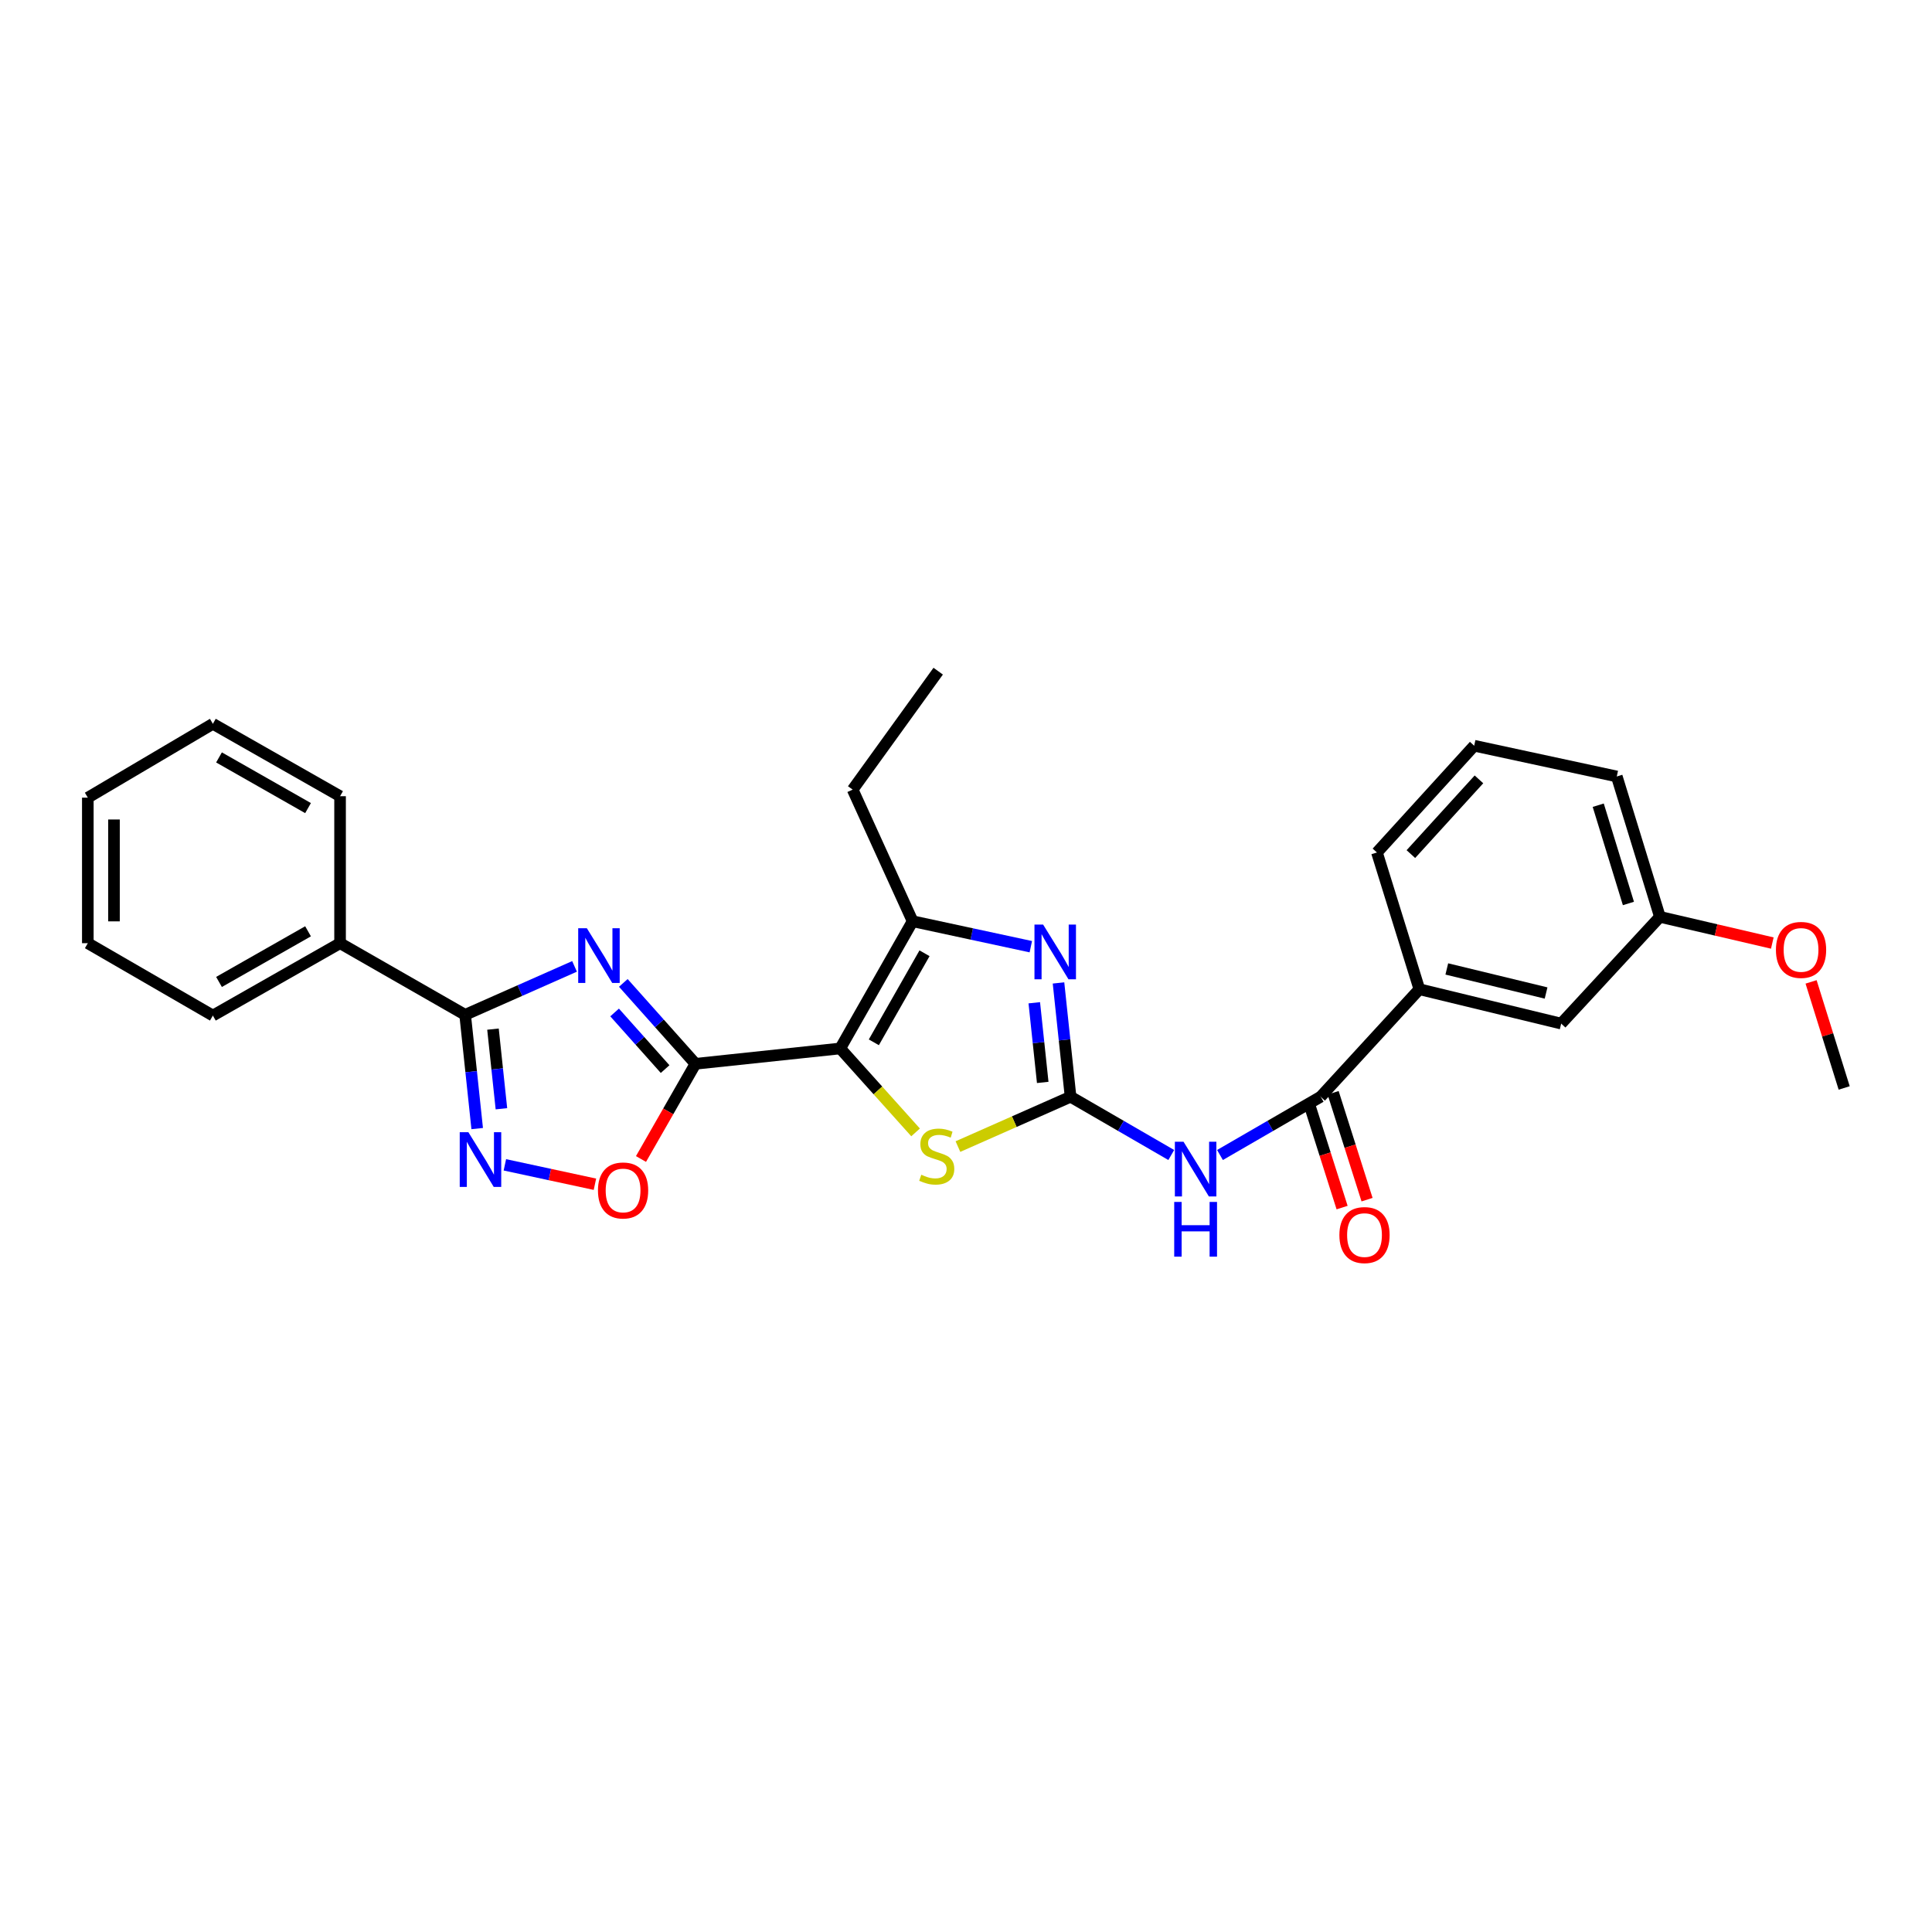 <?xml version='1.0' encoding='iso-8859-1'?>
<svg version='1.1' baseProfile='full'
              xmlns='http://www.w3.org/2000/svg'
                      xmlns:rdkit='http://www.rdkit.org/xml'
                      xmlns:xlink='http://www.w3.org/1999/xlink'
                  xml:space='preserve'
width='1000px' height='1000px' viewBox='0 0 1000 1000'>
<!-- END OF HEADER -->
<rect style='opacity:1.0;fill:#FFFFFF;stroke:none' width='1000' height='1000' x='0' y='0'> </rect>
<path class='bond-0' d='M 434.903,542.679 L 359.974,550.62' style='fill:none;fill-rule:evenodd;stroke:#000000;stroke-width:6px;stroke-linecap:butt;stroke-linejoin:miter;stroke-opacity:1' />
<path class='bond-5' d='M 434.903,542.679 L 454.404,564.402' style='fill:none;fill-rule:evenodd;stroke:#000000;stroke-width:6px;stroke-linecap:butt;stroke-linejoin:miter;stroke-opacity:1' />
<path class='bond-5' d='M 454.404,564.402 L 473.905,586.125' style='fill:none;fill-rule:evenodd;stroke:#CCCC00;stroke-width:6px;stroke-linecap:butt;stroke-linejoin:miter;stroke-opacity:1' />
<path class='bond-6' d='M 434.903,542.679 L 472.374,476.828' style='fill:none;fill-rule:evenodd;stroke:#000000;stroke-width:6px;stroke-linecap:butt;stroke-linejoin:miter;stroke-opacity:1' />
<path class='bond-6' d='M 452.3,539.502 L 478.53,493.407' style='fill:none;fill-rule:evenodd;stroke:#000000;stroke-width:6px;stroke-linecap:butt;stroke-linejoin:miter;stroke-opacity:1' />
<path class='bond-1' d='M 359.974,550.62 L 341.303,529.686' style='fill:none;fill-rule:evenodd;stroke:#000000;stroke-width:6px;stroke-linecap:butt;stroke-linejoin:miter;stroke-opacity:1' />
<path class='bond-1' d='M 341.303,529.686 L 322.631,508.753' style='fill:none;fill-rule:evenodd;stroke:#0000FF;stroke-width:6px;stroke-linecap:butt;stroke-linejoin:miter;stroke-opacity:1' />
<path class='bond-1' d='M 344.261,553.359 L 331.191,538.705' style='fill:none;fill-rule:evenodd;stroke:#000000;stroke-width:6px;stroke-linecap:butt;stroke-linejoin:miter;stroke-opacity:1' />
<path class='bond-1' d='M 331.191,538.705 L 318.121,524.052' style='fill:none;fill-rule:evenodd;stroke:#0000FF;stroke-width:6px;stroke-linecap:butt;stroke-linejoin:miter;stroke-opacity:1' />
<path class='bond-9' d='M 359.974,550.62 L 345.875,575.258' style='fill:none;fill-rule:evenodd;stroke:#000000;stroke-width:6px;stroke-linecap:butt;stroke-linejoin:miter;stroke-opacity:1' />
<path class='bond-9' d='M 345.875,575.258 L 331.777,599.895' style='fill:none;fill-rule:evenodd;stroke:#FF0000;stroke-width:6px;stroke-linecap:butt;stroke-linejoin:miter;stroke-opacity:1' />
<path class='bond-4' d='M 297.381,500.201 L 269.068,512.734' style='fill:none;fill-rule:evenodd;stroke:#0000FF;stroke-width:6px;stroke-linecap:butt;stroke-linejoin:miter;stroke-opacity:1' />
<path class='bond-4' d='M 269.068,512.734 L 240.754,525.268' style='fill:none;fill-rule:evenodd;stroke:#000000;stroke-width:6px;stroke-linecap:butt;stroke-linejoin:miter;stroke-opacity:1' />
<path class='bond-2' d='M 554.122,567.67 L 524.975,580.568' style='fill:none;fill-rule:evenodd;stroke:#000000;stroke-width:6px;stroke-linecap:butt;stroke-linejoin:miter;stroke-opacity:1' />
<path class='bond-2' d='M 524.975,580.568 L 495.828,593.466' style='fill:none;fill-rule:evenodd;stroke:#CCCC00;stroke-width:6px;stroke-linecap:butt;stroke-linejoin:miter;stroke-opacity:1' />
<path class='bond-7' d='M 554.122,567.67 L 580.182,582.75' style='fill:none;fill-rule:evenodd;stroke:#000000;stroke-width:6px;stroke-linecap:butt;stroke-linejoin:miter;stroke-opacity:1' />
<path class='bond-7' d='M 580.182,582.75 L 606.241,597.829' style='fill:none;fill-rule:evenodd;stroke:#0000FF;stroke-width:6px;stroke-linecap:butt;stroke-linejoin:miter;stroke-opacity:1' />
<path class='bond-28' d='M 554.122,567.67 L 551.002,538.22' style='fill:none;fill-rule:evenodd;stroke:#000000;stroke-width:6px;stroke-linecap:butt;stroke-linejoin:miter;stroke-opacity:1' />
<path class='bond-28' d='M 551.002,538.22 L 547.881,508.77' style='fill:none;fill-rule:evenodd;stroke:#0000FF;stroke-width:6px;stroke-linecap:butt;stroke-linejoin:miter;stroke-opacity:1' />
<path class='bond-28' d='M 539.712,560.263 L 537.528,539.648' style='fill:none;fill-rule:evenodd;stroke:#000000;stroke-width:6px;stroke-linecap:butt;stroke-linejoin:miter;stroke-opacity:1' />
<path class='bond-28' d='M 537.528,539.648 L 535.343,519.033' style='fill:none;fill-rule:evenodd;stroke:#0000FF;stroke-width:6px;stroke-linecap:butt;stroke-linejoin:miter;stroke-opacity:1' />
<path class='bond-3' d='M 533.553,490.006 L 502.964,483.417' style='fill:none;fill-rule:evenodd;stroke:#0000FF;stroke-width:6px;stroke-linecap:butt;stroke-linejoin:miter;stroke-opacity:1' />
<path class='bond-3' d='M 502.964,483.417 L 472.374,476.828' style='fill:none;fill-rule:evenodd;stroke:#000000;stroke-width:6px;stroke-linecap:butt;stroke-linejoin:miter;stroke-opacity:1' />
<path class='bond-12' d='M 240.754,525.268 L 176.018,488.195' style='fill:none;fill-rule:evenodd;stroke:#000000;stroke-width:6px;stroke-linecap:butt;stroke-linejoin:miter;stroke-opacity:1' />
<path class='bond-29' d='M 240.754,525.268 L 243.875,554.71' style='fill:none;fill-rule:evenodd;stroke:#000000;stroke-width:6px;stroke-linecap:butt;stroke-linejoin:miter;stroke-opacity:1' />
<path class='bond-29' d='M 243.875,554.71 L 246.995,584.152' style='fill:none;fill-rule:evenodd;stroke:#0000FF;stroke-width:6px;stroke-linecap:butt;stroke-linejoin:miter;stroke-opacity:1' />
<path class='bond-29' d='M 255.165,532.672 L 257.349,553.282' style='fill:none;fill-rule:evenodd;stroke:#000000;stroke-width:6px;stroke-linecap:butt;stroke-linejoin:miter;stroke-opacity:1' />
<path class='bond-29' d='M 257.349,553.282 L 259.533,573.891' style='fill:none;fill-rule:evenodd;stroke:#0000FF;stroke-width:6px;stroke-linecap:butt;stroke-linejoin:miter;stroke-opacity:1' />
<path class='bond-16' d='M 472.374,476.828 L 441.339,408.705' style='fill:none;fill-rule:evenodd;stroke:#000000;stroke-width:6px;stroke-linecap:butt;stroke-linejoin:miter;stroke-opacity:1' />
<path class='bond-10' d='M 631.46,597.828 L 657.512,582.749' style='fill:none;fill-rule:evenodd;stroke:#0000FF;stroke-width:6px;stroke-linecap:butt;stroke-linejoin:miter;stroke-opacity:1' />
<path class='bond-10' d='M 657.512,582.749 L 683.565,567.67' style='fill:none;fill-rule:evenodd;stroke:#000000;stroke-width:6px;stroke-linecap:butt;stroke-linejoin:miter;stroke-opacity:1' />
<path class='bond-8' d='M 261.323,602.917 L 284.631,607.94' style='fill:none;fill-rule:evenodd;stroke:#0000FF;stroke-width:6px;stroke-linecap:butt;stroke-linejoin:miter;stroke-opacity:1' />
<path class='bond-8' d='M 284.631,607.94 L 307.938,612.963' style='fill:none;fill-rule:evenodd;stroke:#FF0000;stroke-width:6px;stroke-linecap:butt;stroke-linejoin:miter;stroke-opacity:1' />
<path class='bond-11' d='M 683.565,567.67 L 734.661,512.027' style='fill:none;fill-rule:evenodd;stroke:#000000;stroke-width:6px;stroke-linecap:butt;stroke-linejoin:miter;stroke-opacity:1' />
<path class='bond-13' d='M 677.107,569.719 L 685.888,597.381' style='fill:none;fill-rule:evenodd;stroke:#000000;stroke-width:6px;stroke-linecap:butt;stroke-linejoin:miter;stroke-opacity:1' />
<path class='bond-13' d='M 685.888,597.381 L 694.669,625.042' style='fill:none;fill-rule:evenodd;stroke:#FF0000;stroke-width:6px;stroke-linecap:butt;stroke-linejoin:miter;stroke-opacity:1' />
<path class='bond-13' d='M 690.022,565.62 L 698.803,593.281' style='fill:none;fill-rule:evenodd;stroke:#000000;stroke-width:6px;stroke-linecap:butt;stroke-linejoin:miter;stroke-opacity:1' />
<path class='bond-13' d='M 698.803,593.281 L 707.583,620.942' style='fill:none;fill-rule:evenodd;stroke:#FF0000;stroke-width:6px;stroke-linecap:butt;stroke-linejoin:miter;stroke-opacity:1' />
<path class='bond-14' d='M 734.661,512.027 L 808.069,529.814' style='fill:none;fill-rule:evenodd;stroke:#000000;stroke-width:6px;stroke-linecap:butt;stroke-linejoin:miter;stroke-opacity:1' />
<path class='bond-14' d='M 748.863,501.527 L 800.248,513.978' style='fill:none;fill-rule:evenodd;stroke:#000000;stroke-width:6px;stroke-linecap:butt;stroke-linejoin:miter;stroke-opacity:1' />
<path class='bond-18' d='M 734.661,512.027 L 712.703,441.246' style='fill:none;fill-rule:evenodd;stroke:#000000;stroke-width:6px;stroke-linecap:butt;stroke-linejoin:miter;stroke-opacity:1' />
<path class='bond-20' d='M 176.018,488.195 L 110.183,525.651' style='fill:none;fill-rule:evenodd;stroke:#000000;stroke-width:6px;stroke-linecap:butt;stroke-linejoin:miter;stroke-opacity:1' />
<path class='bond-20' d='M 159.443,482.037 L 113.358,508.256' style='fill:none;fill-rule:evenodd;stroke:#000000;stroke-width:6px;stroke-linecap:butt;stroke-linejoin:miter;stroke-opacity:1' />
<path class='bond-21' d='M 176.018,488.195 L 176.018,412.115' style='fill:none;fill-rule:evenodd;stroke:#000000;stroke-width:6px;stroke-linecap:butt;stroke-linejoin:miter;stroke-opacity:1' />
<path class='bond-15' d='M 808.069,529.814 L 859.165,474.555' style='fill:none;fill-rule:evenodd;stroke:#000000;stroke-width:6px;stroke-linecap:butt;stroke-linejoin:miter;stroke-opacity:1' />
<path class='bond-17' d='M 859.165,474.555 L 888.254,481.338' style='fill:none;fill-rule:evenodd;stroke:#000000;stroke-width:6px;stroke-linecap:butt;stroke-linejoin:miter;stroke-opacity:1' />
<path class='bond-17' d='M 888.254,481.338 L 917.344,488.121' style='fill:none;fill-rule:evenodd;stroke:#FF0000;stroke-width:6px;stroke-linecap:butt;stroke-linejoin:miter;stroke-opacity:1' />
<path class='bond-31' d='M 859.165,474.555 L 836.846,401.9' style='fill:none;fill-rule:evenodd;stroke:#000000;stroke-width:6px;stroke-linecap:butt;stroke-linejoin:miter;stroke-opacity:1' />
<path class='bond-31' d='M 842.865,467.636 L 827.242,416.777' style='fill:none;fill-rule:evenodd;stroke:#000000;stroke-width:6px;stroke-linecap:butt;stroke-linejoin:miter;stroke-opacity:1' />
<path class='bond-24' d='M 441.339,408.705 L 485.608,347.394' style='fill:none;fill-rule:evenodd;stroke:#000000;stroke-width:6px;stroke-linecap:butt;stroke-linejoin:miter;stroke-opacity:1' />
<path class='bond-23' d='M 937.411,508.223 L 945.978,535.673' style='fill:none;fill-rule:evenodd;stroke:#FF0000;stroke-width:6px;stroke-linecap:butt;stroke-linejoin:miter;stroke-opacity:1' />
<path class='bond-23' d='M 945.978,535.673 L 954.545,563.123' style='fill:none;fill-rule:evenodd;stroke:#000000;stroke-width:6px;stroke-linecap:butt;stroke-linejoin:miter;stroke-opacity:1' />
<path class='bond-19' d='M 712.703,441.246 L 763.039,385.987' style='fill:none;fill-rule:evenodd;stroke:#000000;stroke-width:6px;stroke-linecap:butt;stroke-linejoin:miter;stroke-opacity:1' />
<path class='bond-19' d='M 730.27,442.082 L 765.506,403.4' style='fill:none;fill-rule:evenodd;stroke:#000000;stroke-width:6px;stroke-linecap:butt;stroke-linejoin:miter;stroke-opacity:1' />
<path class='bond-22' d='M 763.039,385.987 L 836.846,401.9' style='fill:none;fill-rule:evenodd;stroke:#000000;stroke-width:6px;stroke-linecap:butt;stroke-linejoin:miter;stroke-opacity:1' />
<path class='bond-26' d='M 110.183,525.651 L 45.455,488.195' style='fill:none;fill-rule:evenodd;stroke:#000000;stroke-width:6px;stroke-linecap:butt;stroke-linejoin:miter;stroke-opacity:1' />
<path class='bond-25' d='M 176.018,412.115 L 110.183,374.643' style='fill:none;fill-rule:evenodd;stroke:#000000;stroke-width:6px;stroke-linecap:butt;stroke-linejoin:miter;stroke-opacity:1' />
<path class='bond-25' d='M 159.441,418.27 L 113.356,392.04' style='fill:none;fill-rule:evenodd;stroke:#000000;stroke-width:6px;stroke-linecap:butt;stroke-linejoin:miter;stroke-opacity:1' />
<path class='bond-27' d='M 110.183,374.643 L 45.455,412.868' style='fill:none;fill-rule:evenodd;stroke:#000000;stroke-width:6px;stroke-linecap:butt;stroke-linejoin:miter;stroke-opacity:1' />
<path class='bond-30' d='M 45.455,488.195 L 45.455,412.868' style='fill:none;fill-rule:evenodd;stroke:#000000;stroke-width:6px;stroke-linecap:butt;stroke-linejoin:miter;stroke-opacity:1' />
<path class='bond-30' d='M 59.004,476.896 L 59.004,424.167' style='fill:none;fill-rule:evenodd;stroke:#000000;stroke-width:6px;stroke-linecap:butt;stroke-linejoin:miter;stroke-opacity:1' />
<path  class='atom-2' d='M 303.755 480.448
L 313.035 495.448
Q 313.955 496.928, 315.435 499.608
Q 316.915 502.288, 316.995 502.448
L 316.995 480.448
L 320.755 480.448
L 320.755 508.768
L 316.875 508.768
L 306.915 492.368
Q 305.755 490.448, 304.515 488.248
Q 303.315 486.048, 302.955 485.368
L 302.955 508.768
L 299.275 508.768
L 299.275 480.448
L 303.755 480.448
' fill='#0000FF'/>
<path  class='atom-4' d='M 539.921 478.566
L 549.201 493.566
Q 550.121 495.046, 551.601 497.726
Q 553.081 500.406, 553.161 500.566
L 553.161 478.566
L 556.921 478.566
L 556.921 506.886
L 553.041 506.886
L 543.081 490.486
Q 541.921 488.566, 540.681 486.366
Q 539.481 484.166, 539.121 483.486
L 539.121 506.886
L 535.441 506.886
L 535.441 478.566
L 539.921 478.566
' fill='#0000FF'/>
<path  class='atom-6' d='M 476.855 608.042
Q 477.175 608.162, 478.495 608.722
Q 479.815 609.282, 481.255 609.642
Q 482.735 609.962, 484.175 609.962
Q 486.855 609.962, 488.415 608.682
Q 489.975 607.362, 489.975 605.082
Q 489.975 603.522, 489.175 602.562
Q 488.415 601.602, 487.215 601.082
Q 486.015 600.562, 484.015 599.962
Q 481.495 599.202, 479.975 598.482
Q 478.495 597.762, 477.415 596.242
Q 476.375 594.722, 476.375 592.162
Q 476.375 588.602, 478.775 586.402
Q 481.215 584.202, 486.015 584.202
Q 489.295 584.202, 493.015 585.762
L 492.095 588.842
Q 488.695 587.442, 486.135 587.442
Q 483.375 587.442, 481.855 588.602
Q 480.335 589.722, 480.375 591.682
Q 480.375 593.202, 481.135 594.122
Q 481.935 595.042, 483.055 595.562
Q 484.215 596.082, 486.135 596.682
Q 488.695 597.482, 490.215 598.282
Q 491.735 599.082, 492.815 600.722
Q 493.935 602.322, 493.935 605.082
Q 493.935 609.002, 491.295 611.122
Q 488.695 613.202, 484.335 613.202
Q 481.815 613.202, 479.895 612.642
Q 478.015 612.122, 475.775 611.202
L 476.855 608.042
' fill='#CCCC00'/>
<path  class='atom-8' d='M 612.591 590.966
L 621.871 605.966
Q 622.791 607.446, 624.271 610.126
Q 625.751 612.806, 625.831 612.966
L 625.831 590.966
L 629.591 590.966
L 629.591 619.286
L 625.711 619.286
L 615.751 602.886
Q 614.591 600.966, 613.351 598.766
Q 612.151 596.566, 611.791 595.886
L 611.791 619.286
L 608.111 619.286
L 608.111 590.966
L 612.591 590.966
' fill='#0000FF'/>
<path  class='atom-8' d='M 607.771 622.118
L 611.611 622.118
L 611.611 634.158
L 626.091 634.158
L 626.091 622.118
L 629.931 622.118
L 629.931 650.438
L 626.091 650.438
L 626.091 637.358
L 611.611 637.358
L 611.611 650.438
L 607.771 650.438
L 607.771 622.118
' fill='#0000FF'/>
<path  class='atom-9' d='M 242.436 586.036
L 251.716 601.036
Q 252.636 602.516, 254.116 605.196
Q 255.596 607.876, 255.676 608.036
L 255.676 586.036
L 259.436 586.036
L 259.436 614.356
L 255.556 614.356
L 245.596 597.956
Q 244.436 596.036, 243.196 593.836
Q 241.996 591.636, 241.636 590.956
L 241.636 614.356
L 237.956 614.356
L 237.956 586.036
L 242.436 586.036
' fill='#0000FF'/>
<path  class='atom-10' d='M 309.503 616.181
Q 309.503 609.381, 312.863 605.581
Q 316.223 601.781, 322.503 601.781
Q 328.783 601.781, 332.143 605.581
Q 335.503 609.381, 335.503 616.181
Q 335.503 623.061, 332.103 626.981
Q 328.703 630.861, 322.503 630.861
Q 316.263 630.861, 312.863 626.981
Q 309.503 623.101, 309.503 616.181
M 322.503 627.661
Q 326.823 627.661, 329.143 624.781
Q 331.503 621.861, 331.503 616.181
Q 331.503 610.621, 329.143 607.821
Q 326.823 604.981, 322.503 604.981
Q 318.183 604.981, 315.823 607.781
Q 313.503 610.581, 313.503 616.181
Q 313.503 621.901, 315.823 624.781
Q 318.183 627.661, 322.503 627.661
' fill='#FF0000'/>
<path  class='atom-14' d='M 693.267 639.268
Q 693.267 632.468, 696.627 628.668
Q 699.987 624.868, 706.267 624.868
Q 712.547 624.868, 715.907 628.668
Q 719.267 632.468, 719.267 639.268
Q 719.267 646.148, 715.867 650.068
Q 712.467 653.948, 706.267 653.948
Q 700.027 653.948, 696.627 650.068
Q 693.267 646.188, 693.267 639.268
M 706.267 650.748
Q 710.587 650.748, 712.907 647.868
Q 715.267 644.948, 715.267 639.268
Q 715.267 633.708, 712.907 630.908
Q 710.587 628.068, 706.267 628.068
Q 701.947 628.068, 699.587 630.868
Q 697.267 633.668, 697.267 639.268
Q 697.267 644.988, 699.587 647.868
Q 701.947 650.748, 706.267 650.748
' fill='#FF0000'/>
<path  class='atom-18' d='M 919.219 491.67
Q 919.219 484.87, 922.579 481.07
Q 925.939 477.27, 932.219 477.27
Q 938.499 477.27, 941.859 481.07
Q 945.219 484.87, 945.219 491.67
Q 945.219 498.55, 941.819 502.47
Q 938.419 506.35, 932.219 506.35
Q 925.979 506.35, 922.579 502.47
Q 919.219 498.59, 919.219 491.67
M 932.219 503.15
Q 936.539 503.15, 938.859 500.27
Q 941.219 497.35, 941.219 491.67
Q 941.219 486.11, 938.859 483.31
Q 936.539 480.47, 932.219 480.47
Q 927.899 480.47, 925.539 483.27
Q 923.219 486.07, 923.219 491.67
Q 923.219 497.39, 925.539 500.27
Q 927.899 503.15, 932.219 503.15
' fill='#FF0000'/>
</svg>
